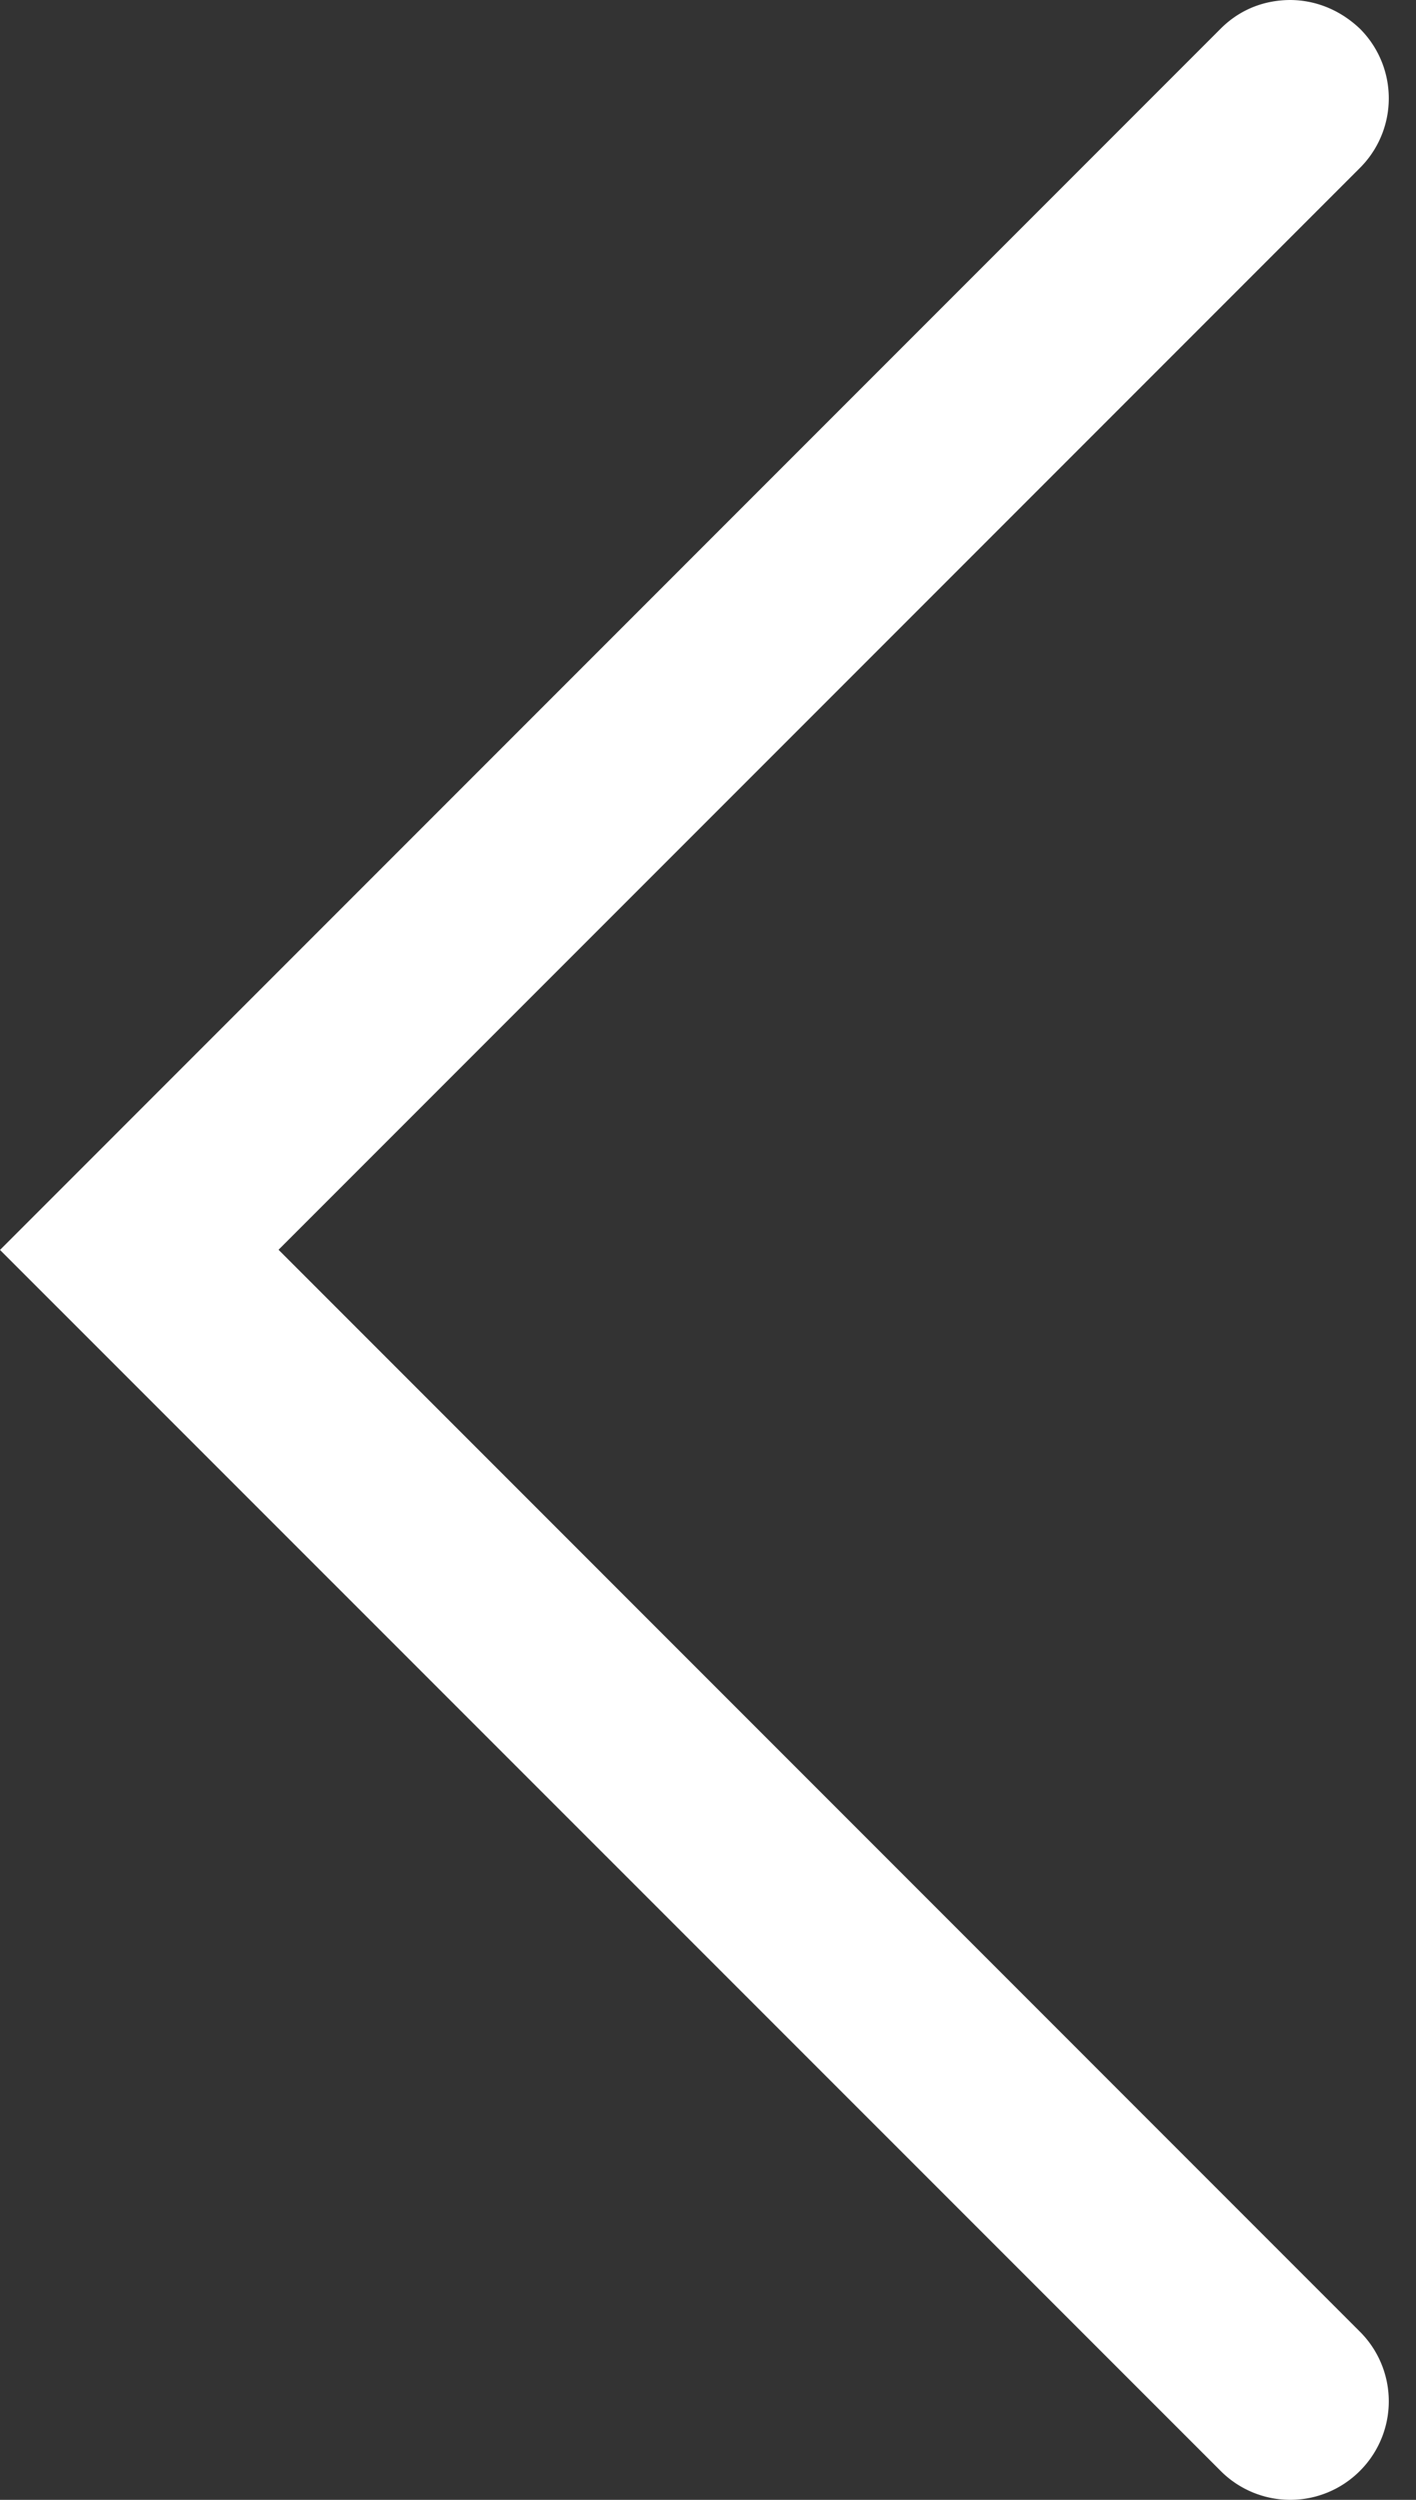<svg xmlns="http://www.w3.org/2000/svg" width="17" height="30" fill="none"><rect width="100%" height="100%" fill="#333333" stroke="none"/><path fill="#fff" d="M15.485 0c.308 0 .604.119.841.344a1.18 1.18 0 010 1.672L3.344 14.998l12.982 12.983a1.18 1.18 0 010 1.672 1.18 1.18 0 01-1.671 0L0 15 14.655.344c.237-.237.533-.344.841-.344h-.011z"/></svg>